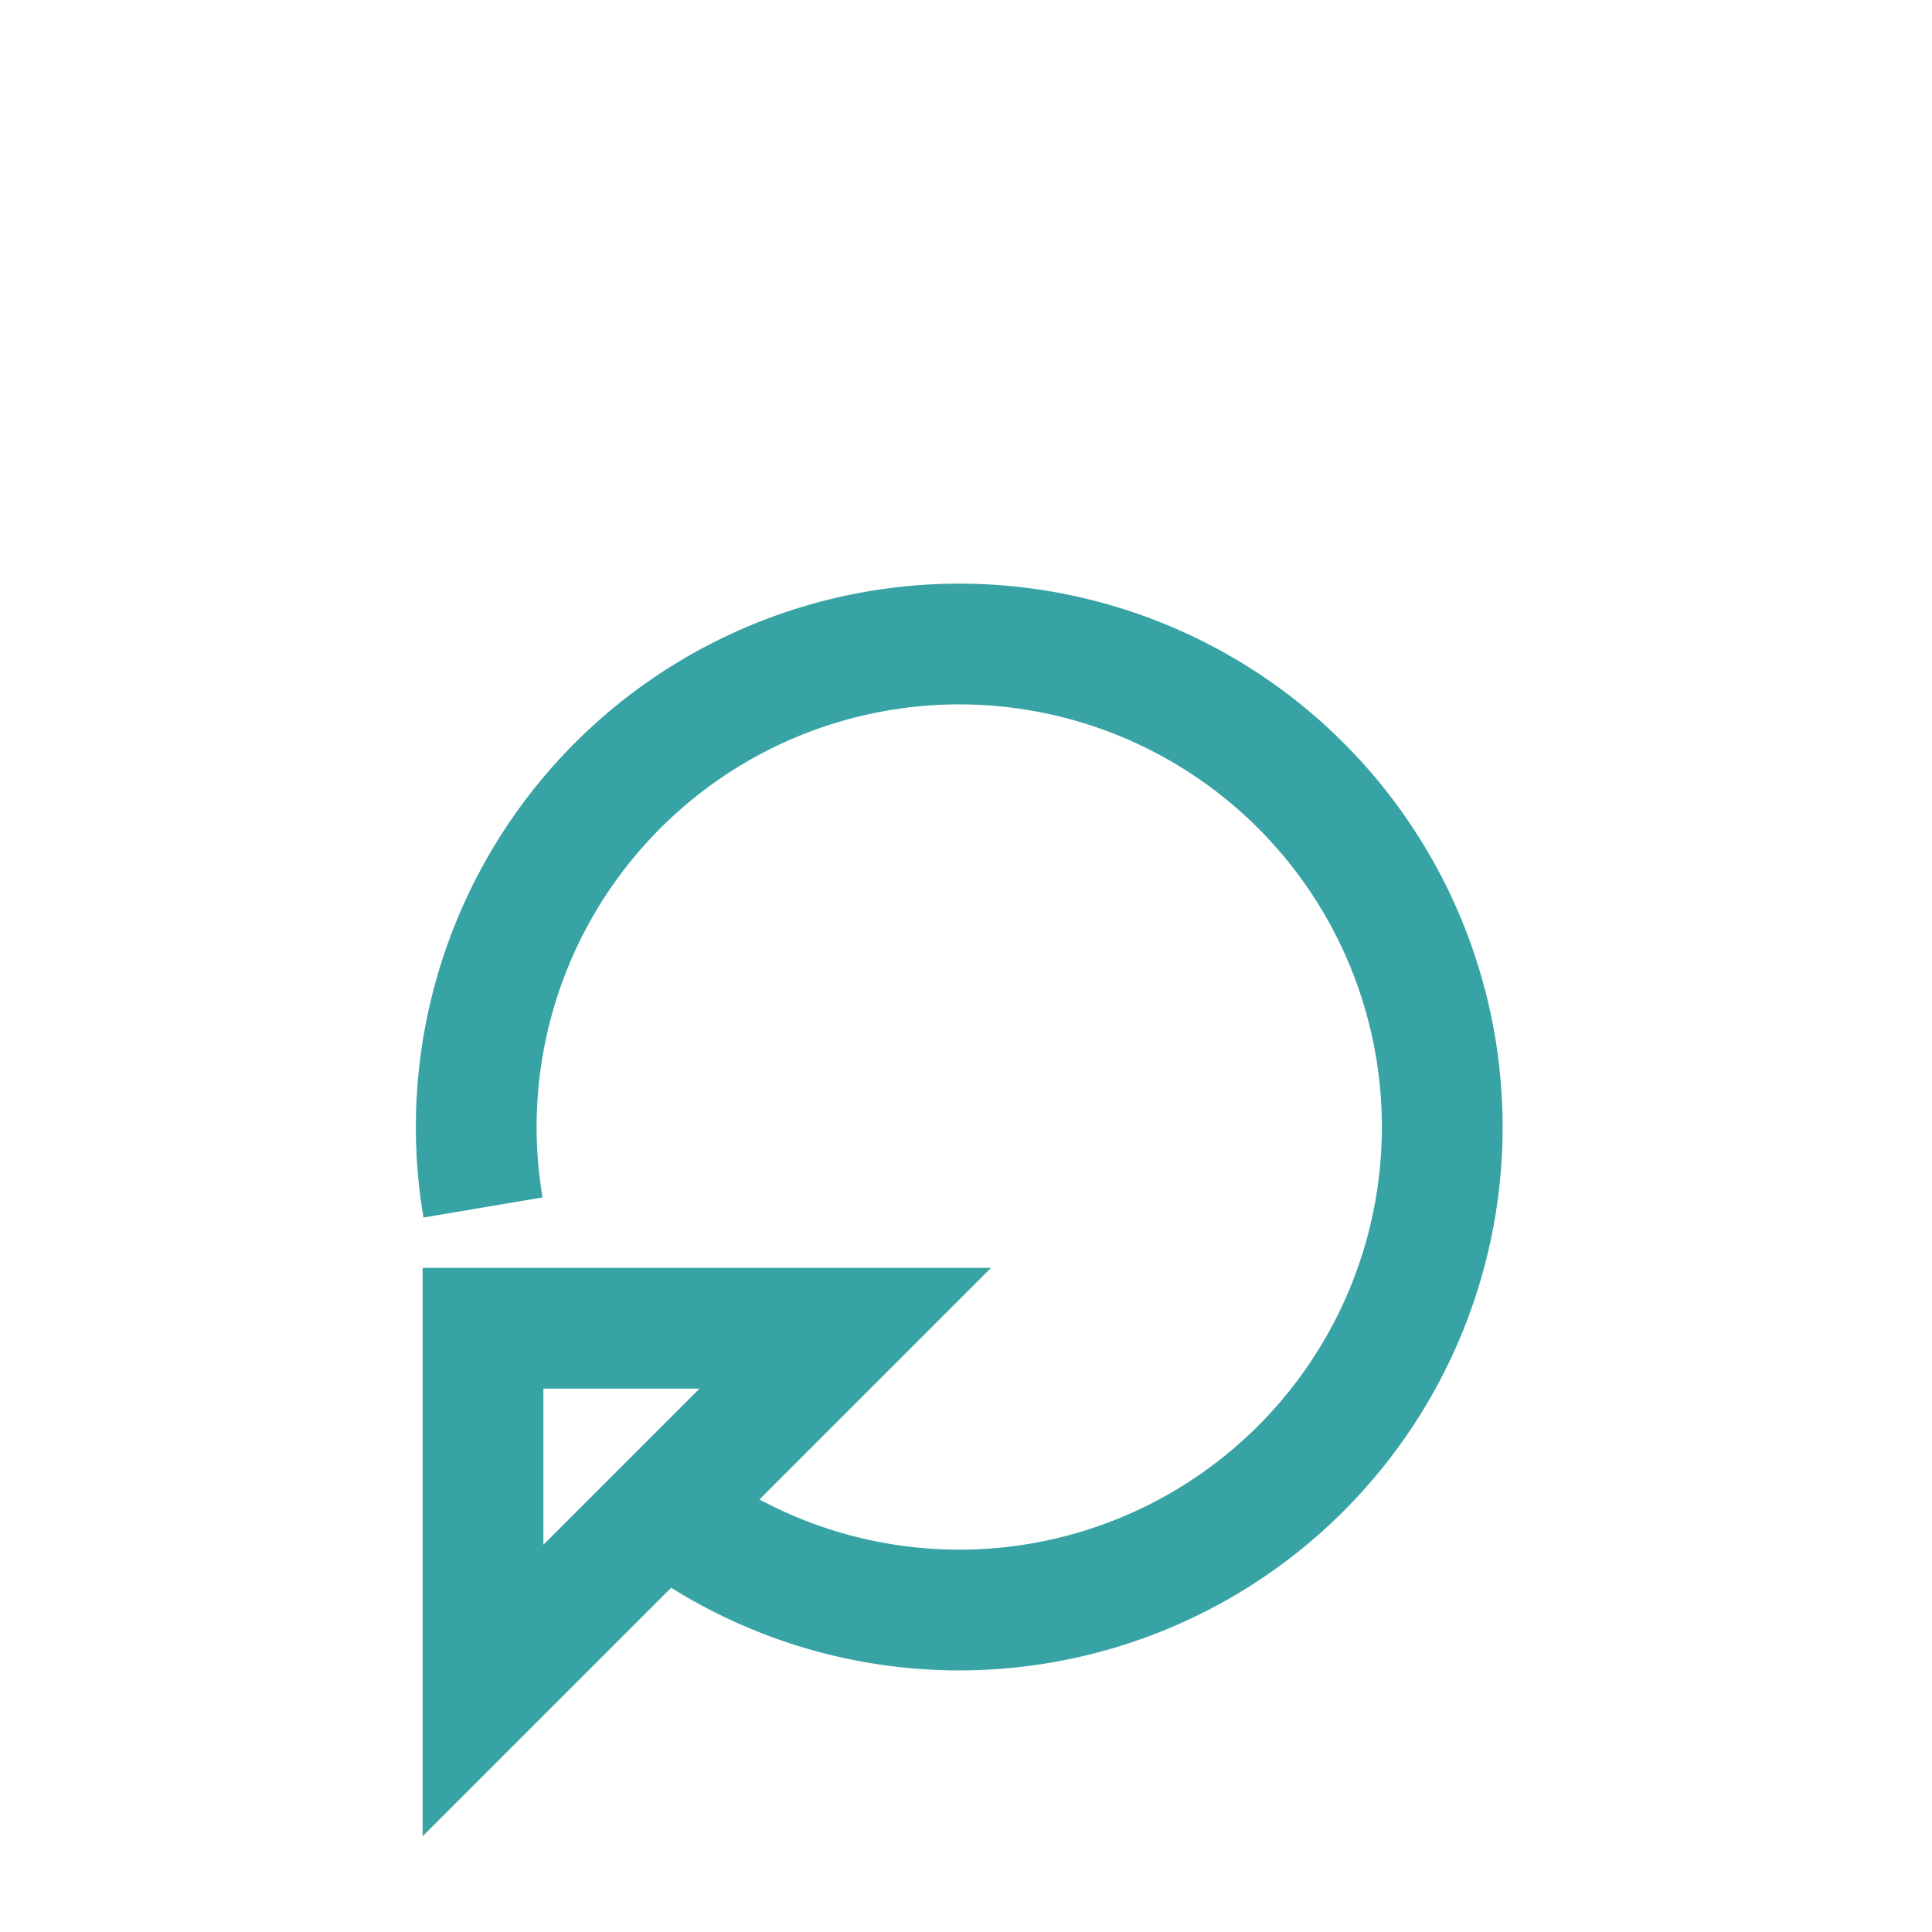 <?xml version="1.0" encoding="UTF-8"?>
<svg xmlns="http://www.w3.org/2000/svg" width="32" height="32" viewBox="0 0 32 32"><path d="M8 20a8 8 0 1 1 3 5l-3 3v-6h6l-3 3" fill="none" stroke="#38A3A5" stroke-width="2"/></svg>